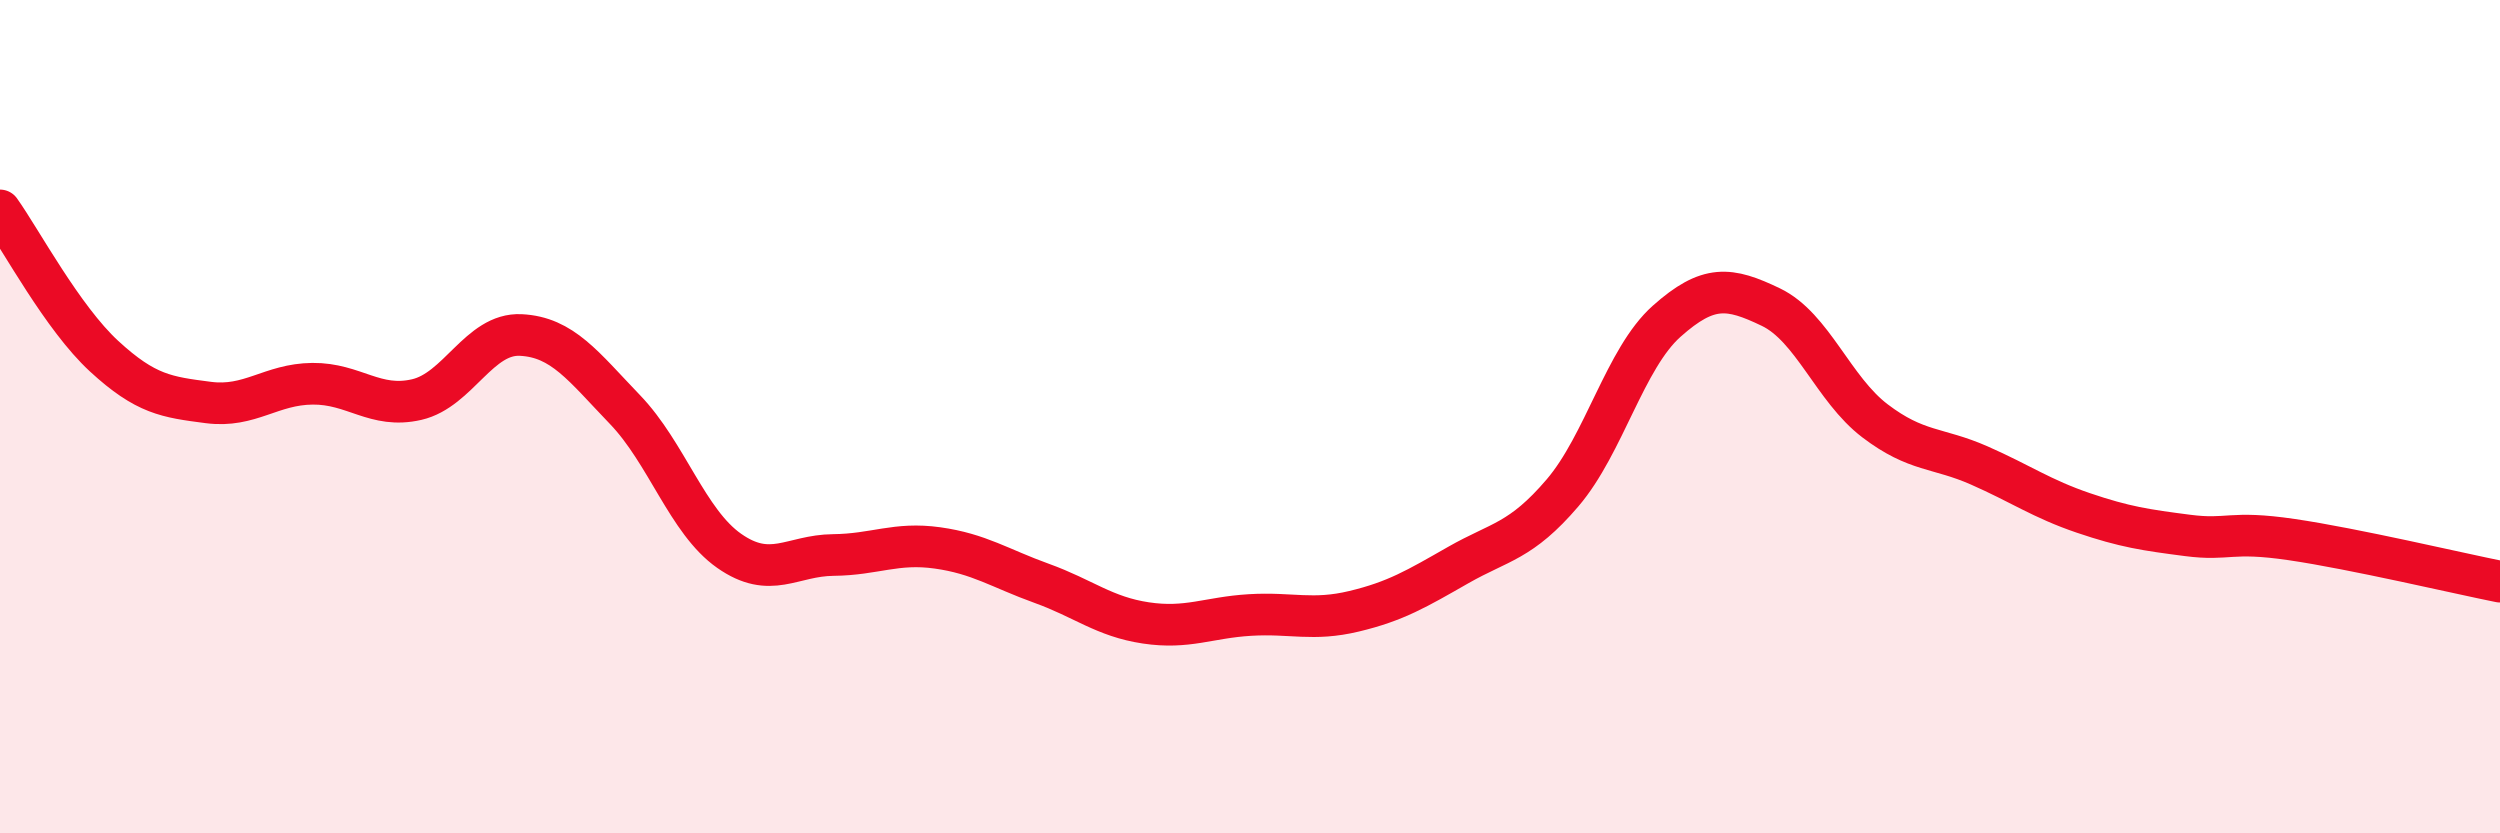 
    <svg width="60" height="20" viewBox="0 0 60 20" xmlns="http://www.w3.org/2000/svg">
      <path
        d="M 0,5.05 C 0.5,5.75 1.5,7.63 2.5,8.55 C 3.5,9.47 4,9.53 5,9.66 C 6,9.79 6.5,9.22 7.5,9.21 C 8.5,9.2 9,9.82 10,9.59 C 11,9.36 11.5,7.99 12.5,8.04 C 13.5,8.09 14,8.79 15,9.83 C 16,10.87 16.5,12.52 17.5,13.22 C 18.5,13.92 19,13.33 20,13.32 C 21,13.31 21.5,13.01 22.5,13.15 C 23.5,13.29 24,13.64 25,14 C 26,14.36 26.5,14.8 27.5,14.95 C 28.5,15.1 29,14.82 30,14.76 C 31,14.7 31.5,14.91 32.5,14.67 C 33.5,14.43 34,14.13 35,13.56 C 36,12.99 36.5,13 37.5,11.83 C 38.5,10.66 39,8.6 40,7.71 C 41,6.82 41.5,6.89 42.5,7.37 C 43.5,7.85 44,9.34 45,10.1 C 46,10.86 46.5,10.73 47.5,11.17 C 48.5,11.61 49,11.97 50,12.31 C 51,12.65 51.5,12.72 52.5,12.85 C 53.5,12.98 53.5,12.73 55,12.95 C 56.5,13.17 59,13.76 60,13.96L60 20L0 20Z"
        fill="#EB0A25"
        opacity="0.1"
        stroke-linecap="round"
        stroke-linejoin="round"
      />
      <path
        d="M 0,5.05 C 0.5,5.75 1.5,7.63 2.5,8.55 C 3.5,9.47 4,9.53 5,9.66 C 6,9.79 6.5,9.22 7.5,9.21 C 8.5,9.2 9,9.82 10,9.59 C 11,9.36 11.5,7.99 12.5,8.04 C 13.5,8.09 14,8.79 15,9.83 C 16,10.87 16.5,12.52 17.5,13.22 C 18.5,13.92 19,13.33 20,13.32 C 21,13.31 21.5,13.01 22.5,13.15 C 23.5,13.29 24,13.64 25,14 C 26,14.36 26.5,14.8 27.5,14.95 C 28.5,15.1 29,14.82 30,14.76 C 31,14.7 31.5,14.91 32.5,14.67 C 33.5,14.43 34,14.13 35,13.56 C 36,12.99 36.5,13 37.5,11.83 C 38.5,10.66 39,8.6 40,7.71 C 41,6.82 41.5,6.89 42.5,7.37 C 43.5,7.85 44,9.34 45,10.1 C 46,10.86 46.5,10.73 47.5,11.17 C 48.5,11.61 49,11.97 50,12.31 C 51,12.65 51.5,12.72 52.5,12.85 C 53.5,12.98 53.5,12.73 55,12.95 C 56.5,13.17 59,13.76 60,13.96"
        stroke="#EB0A25"
        stroke-width="1"
        fill="none"
        stroke-linecap="round"
        stroke-linejoin="round"
      />
    </svg>
  